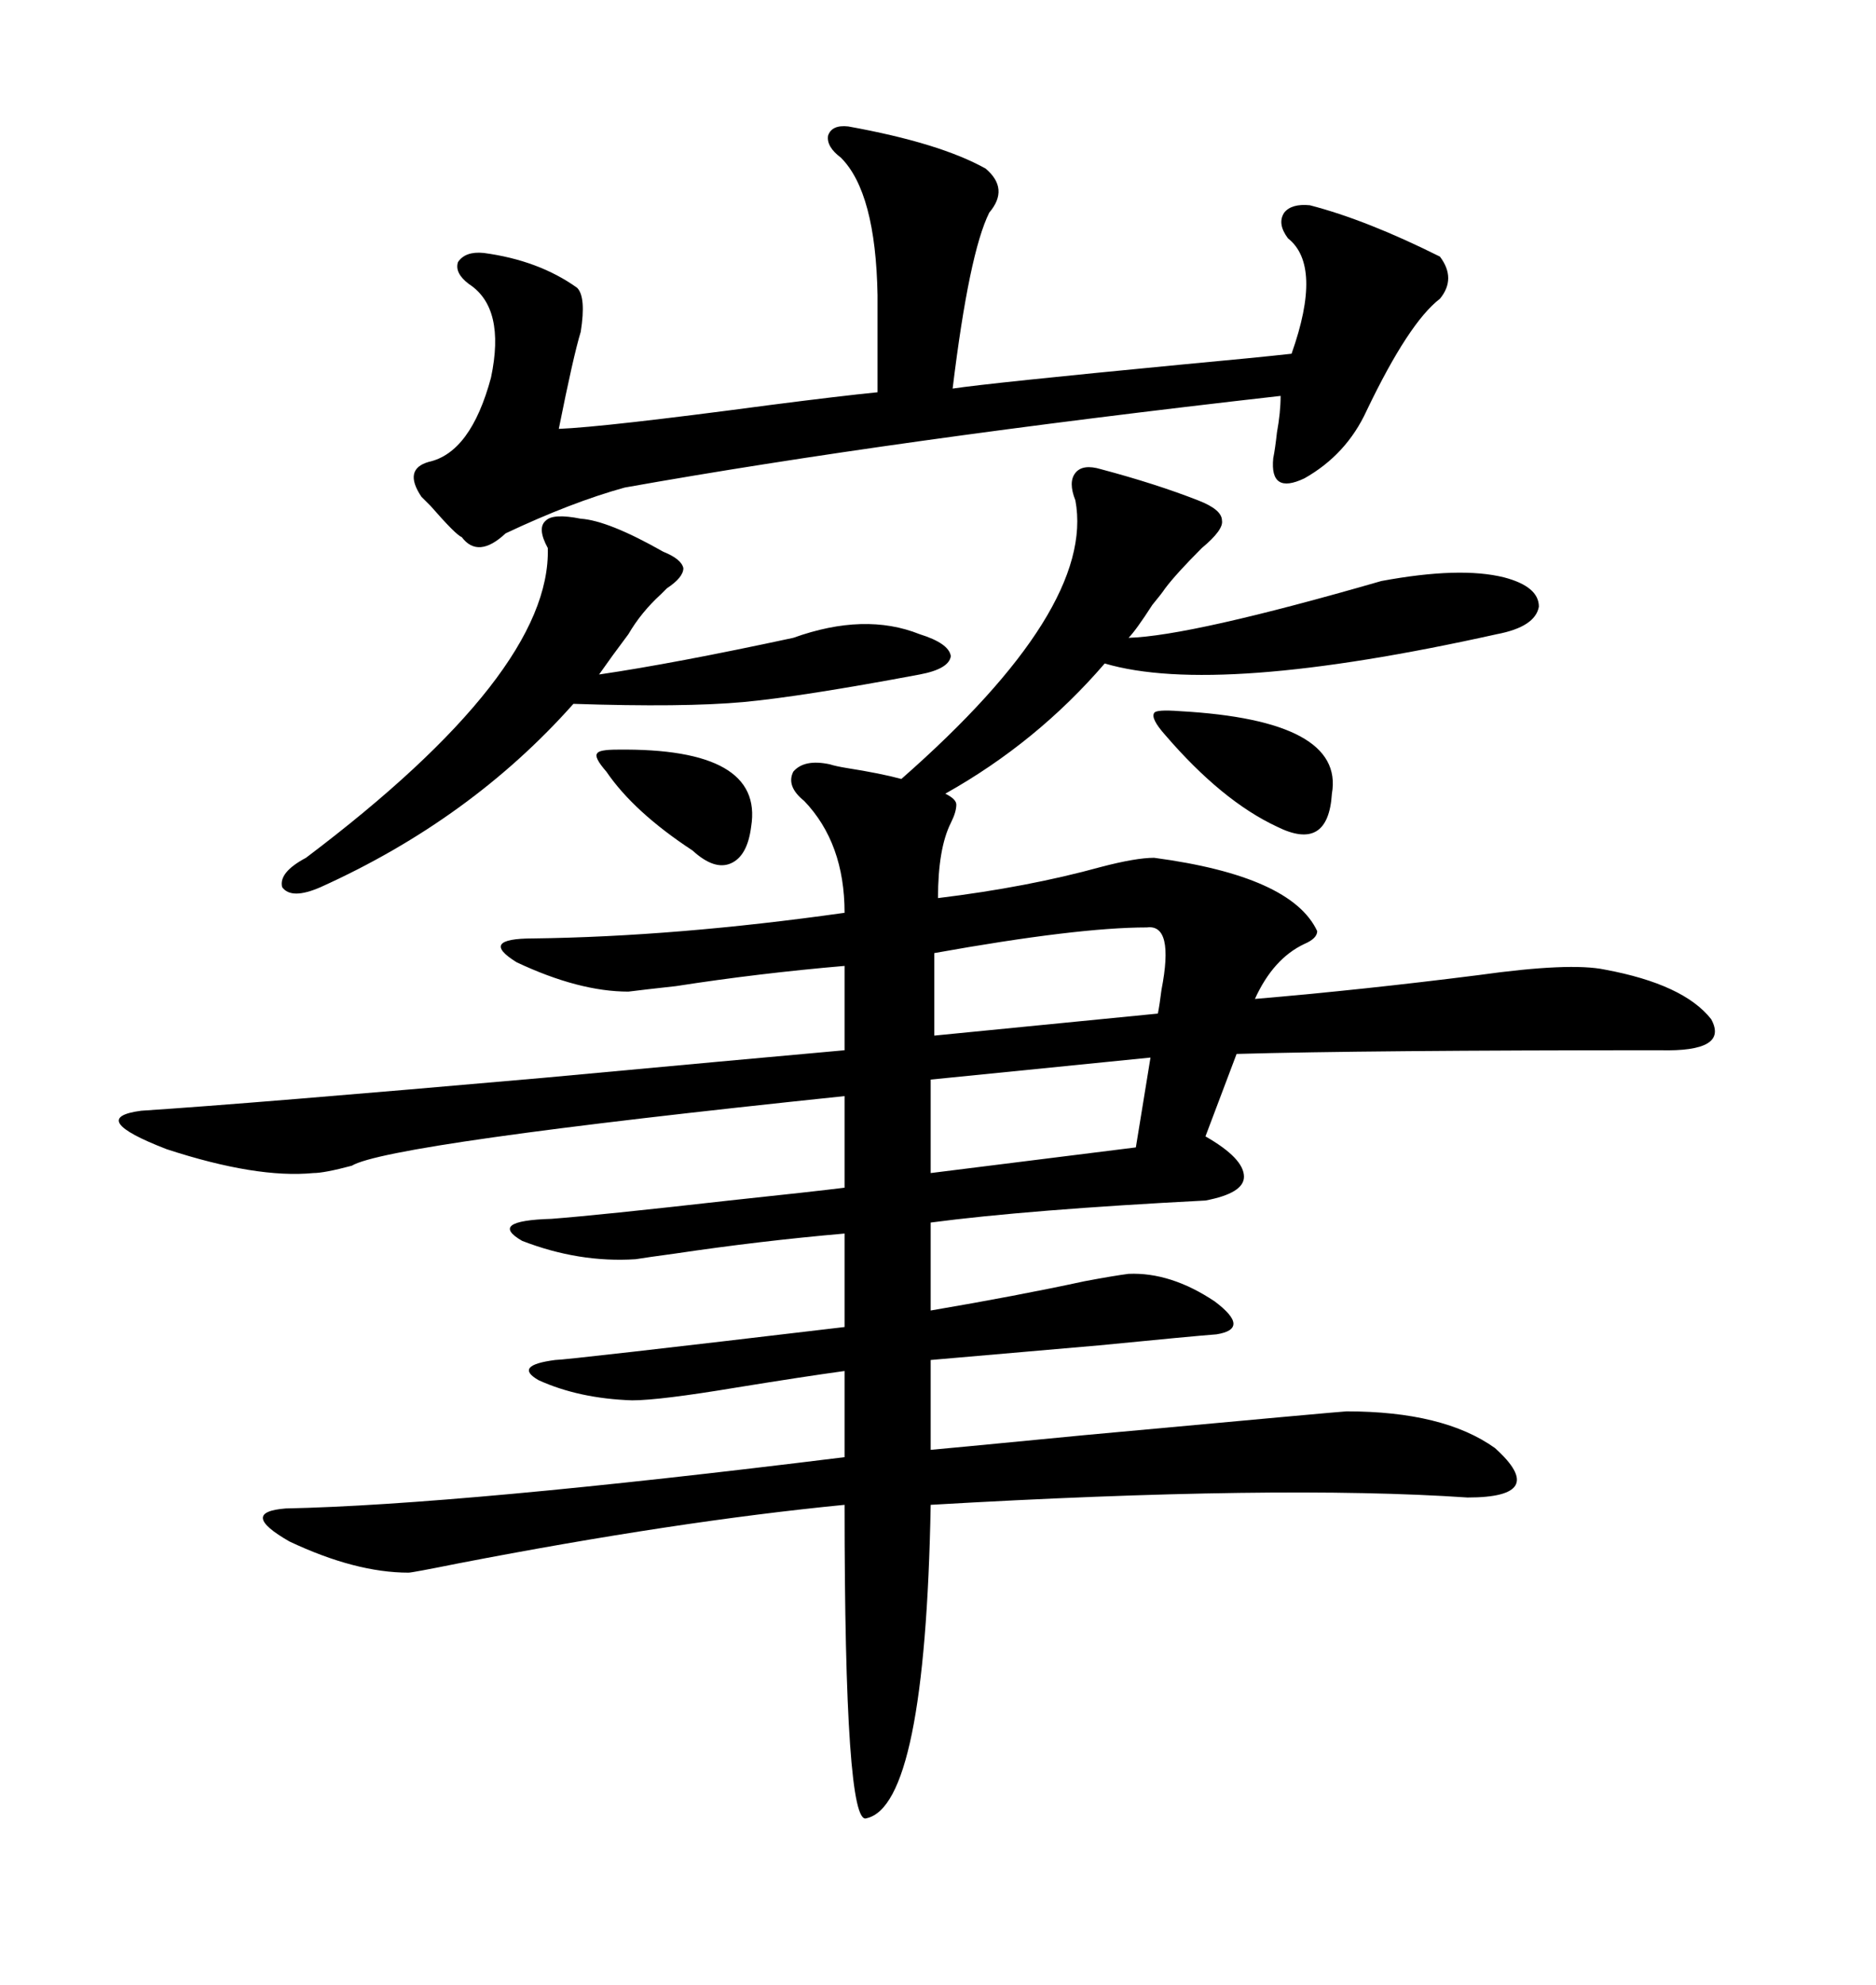 <svg xmlns="http://www.w3.org/2000/svg" xmlns:xlink="http://www.w3.org/1999/xlink" width="300" height="317.285"><path d="M176.07 75L176.07 75Q184.86 77.34 191.60 79.98L191.60 79.98Q195.41 81.45 195.41 83.20L195.41 83.20Q195.70 84.67 192.19 87.60L192.19 87.60Q188.09 91.70 186.33 94.04L186.33 94.04Q185.74 94.92 184.28 96.68L184.28 96.68Q181.64 100.78 180.47 101.95L180.47 101.95Q190.43 101.66 220.90 92.87L220.90 92.87Q233.50 90.53 240.53 92.29L240.53 92.29Q246.09 93.75 246.09 96.97L246.09 96.97Q245.51 100.20 239.36 101.37L239.36 101.37Q194.53 111.33 176.66 106.05L176.66 106.05Q165.82 118.65 151.17 126.86L151.17 126.86Q152.93 127.73 152.93 128.61L152.93 128.61Q152.93 129.79 152.05 131.54L152.05 131.54Q150 135.64 150 143.55L150 143.55Q164.36 141.80 176.07 138.57L176.07 138.57Q181.64 137.11 184.57 137.11L184.57 137.11Q206.54 140.04 210.64 148.83L210.64 148.83Q210.64 150 208.59 150.88L208.59 150.88Q203.61 153.22 200.68 159.67L200.68 159.67Q217.97 158.20 236.43 155.86L236.43 155.86Q251.07 153.81 256.64 154.98L256.64 154.98Q269.24 157.32 273.63 162.89L273.63 162.89Q276.56 168.16 265.43 167.87L265.43 167.87Q218.55 167.87 197.75 168.46L197.75 168.46L192.77 181.64Q198.93 185.16 198.93 188.09L198.93 188.09Q198.93 190.72 192.77 191.89L192.77 191.89Q164.36 193.36 148.83 195.41L148.83 195.41L148.83 209.47Q162.60 207.13 173.44 204.79L173.44 204.79Q178.13 203.91 180.47 203.61L180.47 203.61Q187.21 203.32 194.24 208.01L194.24 208.01Q200.10 212.40 194.53 213.28L194.53 213.28Q190.72 213.57 175.78 215.04L175.78 215.04Q158.79 216.50 148.83 217.38L148.83 217.38L148.83 231.74Q149.12 231.74 173.44 229.39L173.44 229.39Q214.75 225.59 215.33 225.59L215.33 225.59Q230.86 225.59 239.06 231.45L239.06 231.45Q247.85 239.36 234.67 239.36L234.67 239.36Q204.49 237.30 148.83 240.53L148.83 240.53Q147.95 288.57 138.57 290.63L138.57 290.63Q135.06 292.09 135.06 240.53L135.06 240.53Q108.11 243.16 73.24 249.90L73.24 249.90Q65.92 251.37 65.33 251.37L65.33 251.37Q56.84 251.37 46.29 246.39L46.29 246.39Q38.09 241.70 45.70 241.11L45.70 241.11Q73.54 240.53 135.06 232.91L135.06 232.91L135.06 219.14Q128.61 220.02 117.77 221.78L117.77 221.78Q105.47 223.83 101.07 223.83L101.07 223.83Q92.58 223.54 86.13 220.61L86.13 220.61Q82.03 218.26 88.77 217.38L88.77 217.38Q90.53 217.38 135.06 212.11L135.06 212.11L135.06 197.17Q121.58 198.34 107.81 200.39L107.81 200.39Q103.42 200.98 101.66 201.27L101.66 201.27Q92.58 201.86 83.50 198.34L83.50 198.34Q77.93 195.12 88.18 194.82L88.18 194.82Q95.80 194.24 116.60 191.89L116.60 191.89Q130.37 190.43 135.06 189.84L135.06 189.84L135.06 175.20Q62.11 182.81 56.25 186.33L56.25 186.33Q51.86 187.50 50.10 187.50L50.10 187.50Q41.02 188.38 26.66 183.69L26.66 183.69Q13.77 178.71 22.56 177.54L22.56 177.54Q40.43 176.37 87.01 172.27L87.01 172.27Q118.65 169.34 135.06 167.87L135.06 167.87L135.06 154.39Q121.29 155.57 108.11 157.62L108.11 157.62Q102.83 158.20 100.49 158.50L100.49 158.50Q92.58 158.50 82.62 153.81L82.62 153.81Q76.46 150 85.25 150L85.25 150Q108.11 149.71 135.06 145.90L135.06 145.90Q135.06 134.77 128.61 128.03L128.61 128.03Q125.68 125.68 126.86 123.34L126.86 123.34Q128.61 121.29 132.71 122.17L132.71 122.17Q133.59 122.46 135.35 122.75L135.35 122.75Q140.92 123.63 144.14 124.51L144.14 124.51Q175.20 97.27 171.97 79.98L171.97 79.98Q170.80 77.05 171.97 75.59L171.97 75.59Q173.14 74.12 176.07 75ZM135.64 20.21L135.64 20.21Q150.29 22.85 157.62 26.95L157.62 26.95Q161.43 30.18 158.20 33.98L158.20 33.98Q154.98 40.43 152.34 62.11L152.34 62.11Q158.20 61.23 188.67 58.30L188.67 58.30Q201.27 57.13 206.54 56.54L206.54 56.54Q211.52 42.48 205.96 38.09L205.96 38.09Q204.20 35.74 205.37 33.98L205.37 33.98Q206.54 32.52 209.47 32.81L209.47 32.81Q218.55 35.16 230.27 41.02L230.27 41.02Q232.91 44.53 230.27 47.75L230.27 47.75Q225.29 51.56 218.55 65.63L218.55 65.63Q215.33 72.66 208.59 76.46L208.59 76.46Q203.03 79.10 203.61 73.24L203.61 73.24Q203.91 71.78 204.20 69.14L204.20 69.14Q204.79 65.92 204.79 63.28L204.79 63.28Q142.68 70.31 99.90 77.93L99.90 77.93Q91.41 80.27 80.86 85.25L80.86 85.25Q76.46 89.36 73.83 85.84L73.83 85.84Q72.95 85.55 68.85 80.86L68.85 80.86Q67.68 79.69 67.38 79.39L67.38 79.39Q64.45 75 68.55 73.83L68.55 73.83Q75.29 72.36 78.52 60.35L78.52 60.35Q80.86 49.22 75 45.41L75 45.41Q72.66 43.65 73.24 41.89L73.24 41.89Q74.41 40.14 77.34 40.43L77.34 40.43Q86.13 41.60 92.29 46.00L92.29 46.00Q93.75 47.46 92.87 53.03L92.87 53.03Q91.70 56.84 89.36 68.55L89.36 68.55Q96.68 68.26 123.05 64.75L123.05 64.75Q134.47 63.28 140.33 62.70L140.33 62.70L140.33 47.17Q140.04 30.76 134.47 25.20L134.47 25.20Q132.13 23.44 132.42 21.68L132.42 21.68Q133.01 19.92 135.64 20.21ZM92.87 82.91L92.87 82.91Q97.27 83.20 106.05 88.18L106.05 88.18Q108.98 89.36 109.28 90.82L109.28 90.82Q109.28 92.29 106.64 94.04L106.64 94.04Q106.35 94.34 105.76 94.92L105.76 94.92Q102.54 97.85 100.49 101.37L100.49 101.37Q97.85 104.88 95.80 107.81L95.80 107.81Q107.81 106.05 126.86 101.95L126.86 101.95Q138.28 97.85 147.07 101.37L147.07 101.37Q151.76 102.83 152.05 104.88L152.05 104.88Q151.76 106.93 147.07 107.81L147.07 107.81Q128.32 111.33 118.95 112.21L118.95 112.21Q109.28 113.09 91.70 112.50L91.70 112.50Q75.29 130.96 51.27 141.80L51.27 141.80Q46.58 143.85 45.12 141.80L45.12 141.80Q44.53 139.45 48.93 137.11L48.93 137.11Q88.18 107.52 87.60 87.60L87.60 87.60Q85.84 84.38 87.30 83.20L87.30 83.20Q88.48 82.03 92.87 82.91ZM183.40 148.24L183.40 148.24Q172.27 148.24 149.41 152.34L149.41 152.34L149.41 165.53L185.16 162.01Q185.45 160.55 185.74 158.20L185.74 158.20Q187.79 147.66 183.40 148.24ZM181.64 183.40L183.98 169.04L148.83 172.56L148.83 187.50L181.64 183.40ZM188.67 113.67L188.67 113.67Q215.04 115.14 212.99 126.86L212.99 126.86Q212.40 136.23 204.20 132.13L204.20 132.13Q195.41 128.03 186.33 117.48L186.33 117.48Q183.98 114.84 184.57 113.96L184.57 113.96Q184.86 113.38 188.67 113.67ZM98.73 119.82L98.73 119.82Q122.17 119.53 120.12 132.13L120.12 132.13Q119.53 136.82 116.89 137.99L116.89 137.99Q114.26 139.16 110.74 135.94L110.74 135.94Q101.37 129.79 96.97 123.34L96.97 123.34Q94.92 121.00 95.51 120.41L95.51 120.41Q95.80 119.82 98.73 119.82Z"/></svg>